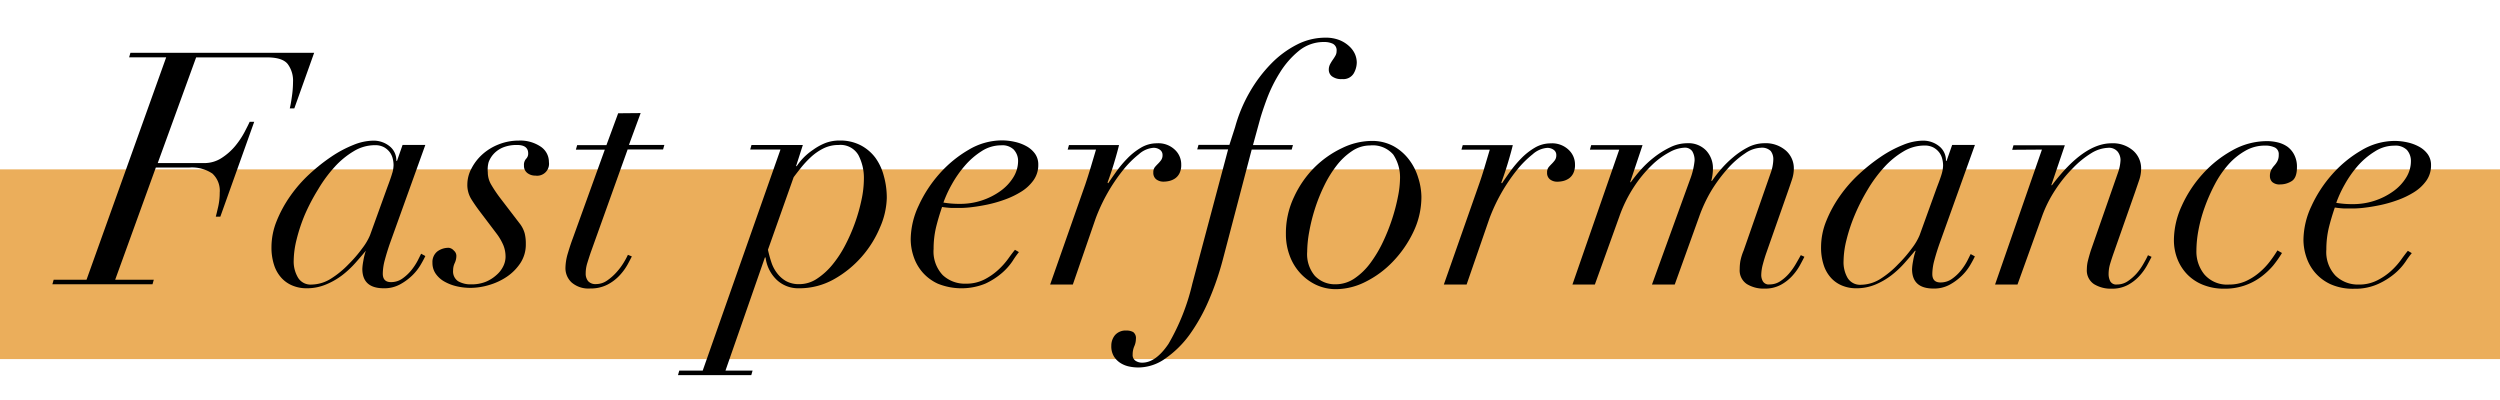 <?xml version="1.0" encoding="UTF-8"?> <svg xmlns="http://www.w3.org/2000/svg" id="Layer_1" data-name="Layer 1" viewBox="0 0 369 59"> <defs> <style>.cls-1{fill:#ebae5b;}</style> </defs> <title>6_title</title> <rect class="cls-1" x="-0.36" y="25" width="369.36" height="28"></rect> <path d="M19.06,8.46l.19-.67H46.37L43.44,16h-.67q.15-.58.31-1.73a15.1,15.1,0,0,0,.17-2.16,4.11,4.11,0,0,0-.77-2.64q-.77-1-3.07-1H28.95l-5.67,15.6H30.1a4.65,4.65,0,0,0,2.64-.77,8.78,8.78,0,0,0,2-1.78,12.25,12.25,0,0,0,1.34-2c.35-.67.61-1.18.77-1.54h.67l-5,14h-.67q.14-.53.36-1.49a9.35,9.35,0,0,0,.22-2.06,3.43,3.43,0,0,0-1.08-2.81,5.38,5.38,0,0,0-3.43-.89H23l-6,16.56H22.7l-.19.67H7.73l.19-.67h4.85L24.53,8.46Z"></path> <path d="M56.81,38.33a8,8,0,0,0-.31,2.06q0,1.25,1.2,1.25a2.87,2.87,0,0,0,1.73-.55,6.54,6.54,0,0,0,1.32-1.25,8.78,8.78,0,0,0,.91-1.39l.5-1,.62.34c-.16.35-.4.8-.72,1.34a7.44,7.44,0,0,1-1.25,1.56A8.21,8.21,0,0,1,59,42a4.83,4.83,0,0,1-2.35.55q-3.17,0-3.17-2.88a8.19,8.19,0,0,1,.15-1.18A9,9,0,0,1,54,37H54q-.67.82-1.54,1.8a14.07,14.07,0,0,1-1.95,1.82A10.58,10.58,0,0,1,48.09,42a7.29,7.29,0,0,1-2.88.55,5.37,5.37,0,0,1-1.94-.36,4.53,4.53,0,0,1-1.66-1.1,5.14,5.14,0,0,1-1.13-1.9,8.22,8.22,0,0,1-.41-2.74,10.28,10.28,0,0,1,.77-3.84,18.22,18.22,0,0,1,2-3.67,20.07,20.07,0,0,1,2.83-3.24,26.45,26.45,0,0,1,3.26-2.59,17,17,0,0,1,3.26-1.73,8,8,0,0,1,2.86-.62,3.76,3.76,0,0,1,2.45.82,2.64,2.64,0,0,1,1,2.16h.1l.82-2.35h3.36L57.55,35.93Q57.12,37.17,56.81,38.33Zm1.11-12.84a4.57,4.57,0,0,0,.17-1.13,4.1,4.1,0,0,0-.12-.94,2.64,2.64,0,0,0-.43-.94,2.75,2.75,0,0,0-.84-.74,2.72,2.72,0,0,0-1.39-.31,6,6,0,0,0-3.1.89,12.31,12.31,0,0,0-2.83,2.33,20,20,0,0,0-2.42,3.29A29.32,29.32,0,0,0,45,31.67a24.78,24.78,0,0,0-1.22,3.67,13.42,13.42,0,0,0-.43,3.12A4.63,4.63,0,0,0,44,41a2.16,2.16,0,0,0,2,1,5.49,5.49,0,0,0,2.83-.86A13.65,13.65,0,0,0,51.45,39a19.47,19.47,0,0,0,2.06-2.4,8.53,8.53,0,0,0,1.1-1.87l2.55-7.06Q57.74,26.13,57.91,25.49Z"></path> <path d="M69.58,29.42a4,4,0,0,1-.6-2.23,5,5,0,0,1,.58-2.26,7.27,7.27,0,0,1,1.58-2.09,7.88,7.88,0,0,1,2.42-1.51,8,8,0,0,1,3-.58,5.39,5.39,0,0,1,3.24.89,2.71,2.71,0,0,1,1.22,2.28,1.76,1.76,0,0,1-2,2,1.88,1.88,0,0,1-1.18-.38,1.31,1.31,0,0,1-.5-1.1,1.34,1.34,0,0,1,.31-1,1.07,1.07,0,0,0,.31-.79q0-1.25-1.63-1.25a5.38,5.38,0,0,0-2,.33,3.91,3.91,0,0,0-1.39.91,3.69,3.69,0,0,0-.82,1.3A4.18,4.18,0,0,0,72,25.42a3.57,3.57,0,0,0,.48,1.8,19.75,19.75,0,0,0,1.34,2l2.83,3.7a4.17,4.17,0,0,1,.79,1.51A6.1,6.1,0,0,1,77.61,36a5,5,0,0,1-.82,2.86,7.3,7.3,0,0,1-2,2,9.45,9.45,0,0,1-2.64,1.22,9.7,9.7,0,0,1-2.66.41,9.07,9.07,0,0,1-2.11-.24,6.74,6.74,0,0,1-1.8-.7,3.85,3.85,0,0,1-1.27-1.15,2.76,2.76,0,0,1-.48-1.61,2,2,0,0,1,.7-1.66,2.73,2.73,0,0,1,1.75-.55A1.19,1.19,0,0,1,67,37a1,1,0,0,1,.36.74,2.48,2.48,0,0,1-.24,1.08,2.47,2.47,0,0,0-.24,1.08,1.73,1.73,0,0,0,.74,1.61,3.68,3.68,0,0,0,1.94.46,5.58,5.58,0,0,0,2.14-.38,5.48,5.48,0,0,0,1.58-1,4,4,0,0,0,1-1.29,3.2,3.2,0,0,0,.34-1.34,4.56,4.56,0,0,0-.31-1.73,8,8,0,0,0-1-1.73l-2.4-3.17Q70.17,30.36,69.58,29.42Z"></path> <path d="M94.56,16.69l-1.73,4.7h5.23l-.19.67H92.64L87.17,37.32q-.24.72-.48,1.49a5.1,5.1,0,0,0-.24,1.54,1.74,1.74,0,0,0,.36,1.15,1.45,1.45,0,0,0,1.18.43,2.84,2.84,0,0,0,1.63-.53A7.82,7.82,0,0,0,91,40.18a9.4,9.4,0,0,0,1.06-1.42,11.41,11.41,0,0,0,.62-1.15l.58.24q-.19.38-.62,1.18a8.26,8.26,0,0,1-1.15,1.58A6.59,6.59,0,0,1,89.68,42a5.4,5.4,0,0,1-2.57.58,3.78,3.78,0,0,1-2.74-.89,2.87,2.87,0,0,1-.91-2.14,7.83,7.83,0,0,1,.36-2.18q.36-1.22.74-2.23l4.71-13.05H85l.19-.67h4.32l1.73-4.7Z"></path> <path d="M110.73,22.07l.19-.67h7.58l-1,3.12h.1a8.46,8.46,0,0,1,.94-1.18A8.94,8.94,0,0,1,120,22.12a8.4,8.4,0,0,1,1.8-1,5.84,5.84,0,0,1,2.14-.38,6.56,6.56,0,0,1,3.09.7,6.43,6.43,0,0,1,2.18,1.85A8,8,0,0,1,130.46,26a11.83,11.83,0,0,1,.43,3.22,11.47,11.47,0,0,1-1,4.34,15.74,15.74,0,0,1-2.69,4.32,15.47,15.47,0,0,1-4.1,3.33,10.4,10.4,0,0,1-5.21,1.34,4.61,4.61,0,0,1-3.22-1.22A5.47,5.47,0,0,1,113,38h-.1L107.08,54.7h4l-.19.67H100.07l.19-.67h3.46L115.2,22.07Zm3.12,16.63a5.27,5.27,0,0,0,.84,1.61A4.51,4.51,0,0,0,116,41.48a3.94,3.94,0,0,0,2,.46,4.66,4.66,0,0,0,2.57-.79,10.17,10.17,0,0,0,2.28-2.06,16.51,16.51,0,0,0,1.92-2.93,26,26,0,0,0,1.46-3.36,25.57,25.57,0,0,0,.94-3.36,15,15,0,0,0,.34-3,7.28,7.28,0,0,0-.81-3.55,3.05,3.05,0,0,0-2.93-1.49,4.94,4.94,0,0,0-2.28.53,8,8,0,0,0-1.85,1.3,14.35,14.35,0,0,0-1.44,1.56q-.63.79-1.06,1.37l-3.79,10.7A17.39,17.39,0,0,0,113.85,38.7Z"></path> <path d="M149.47,38.51a8.82,8.82,0,0,1-1.58,1.78,10.57,10.57,0,0,1-2.47,1.58,9.32,9.32,0,0,1-7,0,6.71,6.71,0,0,1-2.3-1.73,6.8,6.8,0,0,1-1.29-2.33,8.06,8.06,0,0,1-.41-2.47,11.9,11.9,0,0,1,1.18-5,18.9,18.9,0,0,1,3.07-4.7,17.38,17.38,0,0,1,4.3-3.53,9.65,9.65,0,0,1,4.9-1.39,8.74,8.74,0,0,1,1.92.22,6.36,6.36,0,0,1,1.73.65,3.8,3.8,0,0,1,1.25,1.1,2.73,2.73,0,0,1,.48,1.63,3.85,3.85,0,0,1-.7,2.28,6.26,6.26,0,0,1-1.8,1.68,12.53,12.53,0,0,1-2.42,1.17,19.06,19.06,0,0,1-2.57.74q-1.25.26-2.28.38a14.64,14.64,0,0,1-1.51.12q-.82,0-1.58,0a13.26,13.26,0,0,1-1.34-.14q-.53,1.54-.89,3a13.68,13.68,0,0,0-.36,3.19,5.08,5.08,0,0,0,1.34,3.86,4.76,4.76,0,0,0,3.41,1.27,5.88,5.88,0,0,0,2.71-.6,9.25,9.25,0,0,0,2.06-1.42,10.87,10.87,0,0,0,1.49-1.66q.6-.84,1-1.32l.58.34A13,13,0,0,0,149.47,38.51Zm.2-16.39a2.41,2.41,0,0,0-1.92-.67,5.27,5.27,0,0,0-2.86.86,11.11,11.11,0,0,0-2.47,2.14,16.11,16.11,0,0,0-1.92,2.74,17.29,17.29,0,0,0-1.25,2.71,14.23,14.23,0,0,0,2.45.19,10.16,10.16,0,0,0,6-1.92,7,7,0,0,0,1.87-2,4.58,4.58,0,0,0,.7-2.4A2.43,2.43,0,0,0,149.66,22.12Z"></path> <path d="M161,24.67l.77-2.59h-4.18l.19-.67h7.39q-.24,1-.7,2.54t-1,3l.1.1q.48-.72,1.2-1.73a16.61,16.61,0,0,1,1.63-1.94,9.56,9.56,0,0,1,2-1.58,4.57,4.57,0,0,1,2.35-.65,3.52,3.52,0,0,1,2.71,1,2.94,2.94,0,0,1,.89,2.16,2.71,2.71,0,0,1-.26,1.27,2,2,0,0,1-.67.77,2.59,2.59,0,0,1-.84.36,3.74,3.74,0,0,1-.82.1,1.75,1.75,0,0,1-1.1-.34,1.2,1.2,0,0,1-.43-1,1.24,1.24,0,0,1,.22-.79c.14-.17.3-.34.46-.5a4.73,4.73,0,0,0,.46-.53,1.24,1.24,0,0,0,.22-.77.91.91,0,0,0-.38-.77,1.55,1.55,0,0,0-1-.29,3.63,3.63,0,0,0-2.11.94,14.71,14.71,0,0,0-2.38,2.4,25.91,25.91,0,0,0-4,7.08L158.35,42H155l5.19-14.78Q160.6,26,161,24.67Z"></path> <path d="M182.3,18.77a21.86,21.86,0,0,1,2.16-5.18,20.78,20.78,0,0,1,3.17-4.2,14.52,14.52,0,0,1,3.84-2.83,9.16,9.16,0,0,1,4.13-1,5.49,5.49,0,0,1,2.11.36,4.64,4.64,0,0,1,1.44.91A3.5,3.5,0,0,1,200,8a3.26,3.26,0,0,1,.26,1.22,3.32,3.32,0,0,1-.46,1.63,1.78,1.78,0,0,1-1.7.82,2.25,2.25,0,0,1-1.51-.41,1.22,1.22,0,0,1-.46-.94,1.75,1.75,0,0,1,.19-.84,6.71,6.71,0,0,1,.41-.67q.22-.31.38-.6a1.32,1.32,0,0,0,.17-.67,1.07,1.07,0,0,0-.55-1.08,2.92,2.92,0,0,0-1.27-.26,5.79,5.79,0,0,0-3.79,1.34,12.86,12.86,0,0,0-2.78,3.21A21.58,21.58,0,0,0,187,14.57q-.72,1.94-1.06,3.19l-1,3.65h5.9l-.19.67h-5.9l-4.27,16.27a42.24,42.24,0,0,1-2.07,6,26.56,26.56,0,0,1-2.86,5.09A15,15,0,0,1,172,52.92a6.9,6.9,0,0,1-4,1.32,6.48,6.48,0,0,1-1.32-.14,3.84,3.84,0,0,1-1.27-.5,3.08,3.08,0,0,1-1-1,2.86,2.86,0,0,1-.38-1.56,2.42,2.42,0,0,1,.55-1.58,2.07,2.07,0,0,1,1.7-.67,1.88,1.88,0,0,1,1,.24,1.11,1.11,0,0,1,.38,1,2.69,2.69,0,0,1-.24,1.08,3.05,3.05,0,0,0-.24,1.22,1,1,0,0,0,.41.91,1.75,1.75,0,0,0,1,.29q2,0,3.87-2.76a32.06,32.06,0,0,0,3.53-8.9l5.28-19.82h-4.56l.19-.67h4.56Z"></path> <path d="M191,29.07a15.2,15.2,0,0,1,3-4.34,14.67,14.67,0,0,1,4.1-2.88,10.2,10.2,0,0,1,4.32-1.05,6.65,6.65,0,0,1,3.26.77,7.27,7.27,0,0,1,2.3,2,8.24,8.24,0,0,1,1.34,2.64A9.67,9.67,0,0,1,209.8,29a11.91,11.91,0,0,1-1.2,5.26,16.53,16.53,0,0,1-3,4.34,14.47,14.47,0,0,1-4.06,3,9.78,9.78,0,0,1-4.25,1.08,6.94,6.94,0,0,1-3.1-.67,7.59,7.59,0,0,1-2.35-1.78,7.77,7.77,0,0,1-1.51-2.57,9,9,0,0,1-.53-3.1A12.39,12.39,0,0,1,191,29.07Zm3.14,11.71a4.06,4.06,0,0,0,3,1.18,4.93,4.93,0,0,0,2.78-.86,9.6,9.6,0,0,0,2.35-2.28,18.35,18.35,0,0,0,1.87-3.14,28.2,28.2,0,0,0,1.37-3.46,27.38,27.38,0,0,0,.84-3.26,14.12,14.12,0,0,0,.29-2.5,6.05,6.05,0,0,0-1-3.65,4,4,0,0,0-3.43-1.34,4.74,4.74,0,0,0-2.64.82,9.53,9.53,0,0,0-2.28,2.14,16.68,16.68,0,0,0-1.85,3,25.1,25.1,0,0,0-1.37,3.43,26.51,26.51,0,0,0-.84,3.41,17.09,17.09,0,0,0-.29,2.9A4.93,4.93,0,0,0,194.13,40.78Z"></path> <path d="M219.12,24.68l.77-2.59h-4.18l.19-.67h7.39q-.24,1-.7,2.54t-1,3l.1.1q.48-.72,1.2-1.73a16.61,16.61,0,0,1,1.63-1.94,9.56,9.56,0,0,1,2-1.58,4.57,4.57,0,0,1,2.35-.65,3.52,3.52,0,0,1,2.71,1,2.94,2.94,0,0,1,.89,2.16,2.71,2.71,0,0,1-.26,1.27,2,2,0,0,1-.67.77,2.59,2.59,0,0,1-.84.36,3.74,3.74,0,0,1-.82.1,1.75,1.75,0,0,1-1.1-.34,1.2,1.2,0,0,1-.43-1,1.24,1.24,0,0,1,.22-.79c.14-.17.3-.34.46-.5a4.73,4.73,0,0,0,.46-.53,1.24,1.24,0,0,0,.22-.77.91.91,0,0,0-.38-.77,1.55,1.55,0,0,0-1-.29,3.63,3.63,0,0,0-2.11.94,14.71,14.71,0,0,0-2.38,2.4,25.91,25.91,0,0,0-4,7.08L216.47,42h-3.36l5.19-14.78Q218.73,26,219.12,24.68Z"></path> <path d="M234.67,22.09l.19-.67h7.58l-1.83,5.47h.1a22.12,22.12,0,0,1,1.46-1.82,14.73,14.73,0,0,1,2-1.87,12.81,12.81,0,0,1,2.35-1.46,5.72,5.72,0,0,1,2.5-.6,3.61,3.61,0,0,1,2.81,1.08,3.81,3.81,0,0,1,1,2.66,7.62,7.62,0,0,1-.24,1.82h.1A18.32,18.32,0,0,1,254,25a15.35,15.35,0,0,1,1.85-1.82A11.46,11.46,0,0,1,258,21.74a5.33,5.33,0,0,1,2.4-.6,4.53,4.53,0,0,1,3.19,1.08,3.47,3.47,0,0,1,1.18,2.66,5.09,5.09,0,0,1-.27,1.61q-.26.79-.65,1.9l-3.12,8.88q-.29.82-.53,1.73a6.49,6.49,0,0,0-.24,1.63,1.9,1.9,0,0,0,.24.89,1,1,0,0,0,1,.46,2.79,2.79,0,0,0,1.58-.48,6.3,6.3,0,0,0,1.3-1.15,9.42,9.42,0,0,0,1-1.42q.43-.74.72-1.27l.53.24q-.24.48-.67,1.27a8.12,8.12,0,0,1-1.13,1.56,6.44,6.44,0,0,1-1.7,1.32,4.94,4.94,0,0,1-2.4.55,4.74,4.74,0,0,1-2.59-.67,2.42,2.42,0,0,1-1.06-2.21,7.14,7.14,0,0,1,.1-1.2,7.92,7.92,0,0,1,.48-1.54l4-11.47a6.3,6.3,0,0,0,.38-1.92,2,2,0,0,0-.38-1.3,1.84,1.84,0,0,0-1.49-.48,4.35,4.35,0,0,0-2.28.82,13,13,0,0,0-2.54,2.21,22.26,22.26,0,0,0-2.42,3.24A21.63,21.63,0,0,0,250.79,32l-3.6,10h-3.36l5.62-15.5a10.79,10.79,0,0,0,.67-2.78,2.57,2.57,0,0,0-.34-1.39,1.31,1.31,0,0,0-1.2-.53,5,5,0,0,0-2.14.65,11.45,11.45,0,0,0-2.62,1.92,18.6,18.6,0,0,0-2.62,3.17A20.15,20.15,0,0,0,239,32l-3.6,10h-3.31L239,22.09Z"></path> <path d="M285.52,38.38a8,8,0,0,0-.31,2.06q0,1.25,1.2,1.25a2.88,2.88,0,0,0,1.73-.55,6.51,6.51,0,0,0,1.32-1.25,8.73,8.73,0,0,0,.91-1.39l.5-1,.62.34c-.16.35-.4.8-.72,1.34a7.44,7.44,0,0,1-1.25,1.56,8.21,8.21,0,0,1-1.78,1.3,4.83,4.83,0,0,1-2.35.55q-3.17,0-3.17-2.88a8.19,8.19,0,0,1,.15-1.18,9,9,0,0,1,.38-1.51h-.1q-.67.82-1.54,1.8a14.07,14.07,0,0,1-1.95,1.82A10.58,10.58,0,0,1,276.81,42a7.29,7.29,0,0,1-2.88.55,5.37,5.37,0,0,1-1.94-.36,4.53,4.53,0,0,1-1.66-1.1,5.14,5.14,0,0,1-1.13-1.9,8.22,8.22,0,0,1-.41-2.74,10.27,10.27,0,0,1,.77-3.84,18.2,18.2,0,0,1,2-3.67,20.07,20.07,0,0,1,2.83-3.24,26.45,26.45,0,0,1,3.26-2.59,17,17,0,0,1,3.26-1.73,8,8,0,0,1,2.86-.62,3.76,3.76,0,0,1,2.45.82,2.64,2.64,0,0,1,1,2.16h.1l.82-2.35h3.36L286.26,36Q285.83,37.22,285.52,38.38Zm1.11-12.84a4.57,4.57,0,0,0,.17-1.13,4.1,4.1,0,0,0-.12-.94,2.64,2.64,0,0,0-.43-.94,2.75,2.75,0,0,0-.84-.74,2.72,2.72,0,0,0-1.39-.31,6,6,0,0,0-3.1.89,12.31,12.31,0,0,0-2.83,2.33A20,20,0,0,0,275.66,28a29.32,29.32,0,0,0-1.9,3.74,24.78,24.78,0,0,0-1.22,3.67,13.42,13.42,0,0,0-.43,3.12,4.63,4.63,0,0,0,.6,2.5,2.16,2.16,0,0,0,2,1,5.49,5.49,0,0,0,2.83-.86A13.7,13.7,0,0,0,280.17,39a19.47,19.47,0,0,0,2.06-2.4,8.5,8.5,0,0,0,1.1-1.87l2.55-7.06Q286.46,26.18,286.63,25.54Z"></path> <path d="M297,22.11l.19-.67h7.58l-2,5.9h.1q4.66-6.19,8.79-6.19a4.54,4.54,0,0,1,3.19,1.08,3.48,3.48,0,0,1,1.18,2.66,5.12,5.12,0,0,1-.26,1.61q-.27.79-.65,1.9L312,37.28q-.29.82-.53,1.61a5.32,5.32,0,0,0-.24,1.56,2.32,2.32,0,0,0,.24,1.06,1,1,0,0,0,1,.48,2.79,2.79,0,0,0,1.58-.48,6.85,6.85,0,0,0,1.32-1.15,8.58,8.58,0,0,0,1-1.42q.43-.74.67-1.27l.53.24q-.24.48-.67,1.27a8.18,8.18,0,0,1-1.13,1.56,6.49,6.49,0,0,1-1.7,1.32,4.94,4.94,0,0,1-2.4.55,4.73,4.73,0,0,1-2.59-.67,2.42,2.42,0,0,1-1.06-2.21,5.29,5.29,0,0,1,.17-1.3q.17-.67.41-1.44l4-11.47a6.3,6.3,0,0,0,.39-1.92,2.05,2.05,0,0,0-.41-1.2,1.67,1.67,0,0,0-1.46-.58,5.11,5.11,0,0,0-2.45.79A13.61,13.61,0,0,0,306,24.77,19.79,19.79,0,0,0,303.38,28a18.38,18.38,0,0,0-2,4l-3.6,10h-3.31l6.92-19.92Z"></path> <path d="M335.53,39.18a10.88,10.88,0,0,1-1.82,1.7,8.85,8.85,0,0,1-5.4,1.73,8.22,8.22,0,0,1-3.17-.58,6.68,6.68,0,0,1-2.33-1.56,6.88,6.88,0,0,1-1.44-2.28,7.63,7.63,0,0,1-.5-2.79,12.23,12.23,0,0,1,1.15-5,18.11,18.11,0,0,1,3.07-4.7,16.85,16.85,0,0,1,4.39-3.5,10.43,10.43,0,0,1,5.11-1.37,6.85,6.85,0,0,1,1.61.19,4.23,4.23,0,0,1,1.42.63,3.37,3.37,0,0,1,1,1.18,3.81,3.81,0,0,1,.41,1.85q0,1.58-.79,2.06a3.15,3.15,0,0,1-1.66.48,1.6,1.6,0,0,1-1.2-.36,1.19,1.19,0,0,1-.34-.84,2,2,0,0,1,.19-.94,3.15,3.15,0,0,1,.46-.65,3.15,3.15,0,0,0,.46-.65,2,2,0,0,0,.19-.94,1.08,1.08,0,0,0-.55-1.06,3.31,3.31,0,0,0-1.51-.29,5.72,5.72,0,0,0-2.88.77,9.82,9.82,0,0,0-2.47,2,14.72,14.72,0,0,0-2,2.9,26.32,26.32,0,0,0-1.49,3.36,21.6,21.6,0,0,0-.94,3.41,16.77,16.77,0,0,0-.31,3.07,5.36,5.36,0,0,0,1.17,3.5A4.41,4.41,0,0,0,329,42a6,6,0,0,0,2.47-.5,8.62,8.62,0,0,0,2-1.27,10.31,10.31,0,0,0,1.58-1.66,18.65,18.65,0,0,0,1.1-1.61l.67.38A16.39,16.39,0,0,1,335.53,39.18Z"></path> <path d="M355.1,38.56a8.79,8.79,0,0,1-1.58,1.77A10.54,10.54,0,0,1,351,41.92a8.17,8.17,0,0,1-3.53.7,8.08,8.08,0,0,1-3.48-.67,6.72,6.72,0,0,1-2.3-1.73,6.8,6.8,0,0,1-1.29-2.33,8.06,8.06,0,0,1-.41-2.47,11.9,11.9,0,0,1,1.18-5,18.9,18.9,0,0,1,3.07-4.7,17.38,17.38,0,0,1,4.3-3.53,9.65,9.65,0,0,1,4.9-1.39,8.74,8.74,0,0,1,1.92.22,6.36,6.36,0,0,1,1.73.65,3.8,3.8,0,0,1,1.25,1.1,2.73,2.73,0,0,1,.48,1.63,3.85,3.85,0,0,1-.7,2.28,6.26,6.26,0,0,1-1.8,1.68,12.53,12.53,0,0,1-2.42,1.17,19.06,19.06,0,0,1-2.57.74q-1.25.26-2.28.38a14.64,14.64,0,0,1-1.51.12q-.82,0-1.58,0a13.26,13.26,0,0,1-1.34-.14q-.53,1.54-.89,3a13.67,13.67,0,0,0-.36,3.19,5.08,5.08,0,0,0,1.34,3.86A4.76,4.76,0,0,0,348.13,42a5.87,5.87,0,0,0,2.71-.6A9.22,9.22,0,0,0,352.91,40a10.83,10.83,0,0,0,1.49-1.66q.6-.84,1-1.32l.58.34A13,13,0,0,0,355.1,38.56Zm.2-16.39a2.41,2.41,0,0,0-1.92-.67,5.26,5.26,0,0,0-2.86.86A11.11,11.11,0,0,0,348,24.49a16.11,16.11,0,0,0-1.92,2.74,17.25,17.25,0,0,0-1.25,2.71,14.23,14.23,0,0,0,2.45.19,10.16,10.16,0,0,0,6-1.92,7,7,0,0,0,1.87-2,4.58,4.58,0,0,0,.7-2.4A2.43,2.43,0,0,0,355.29,22.17Z"></path> </svg> 